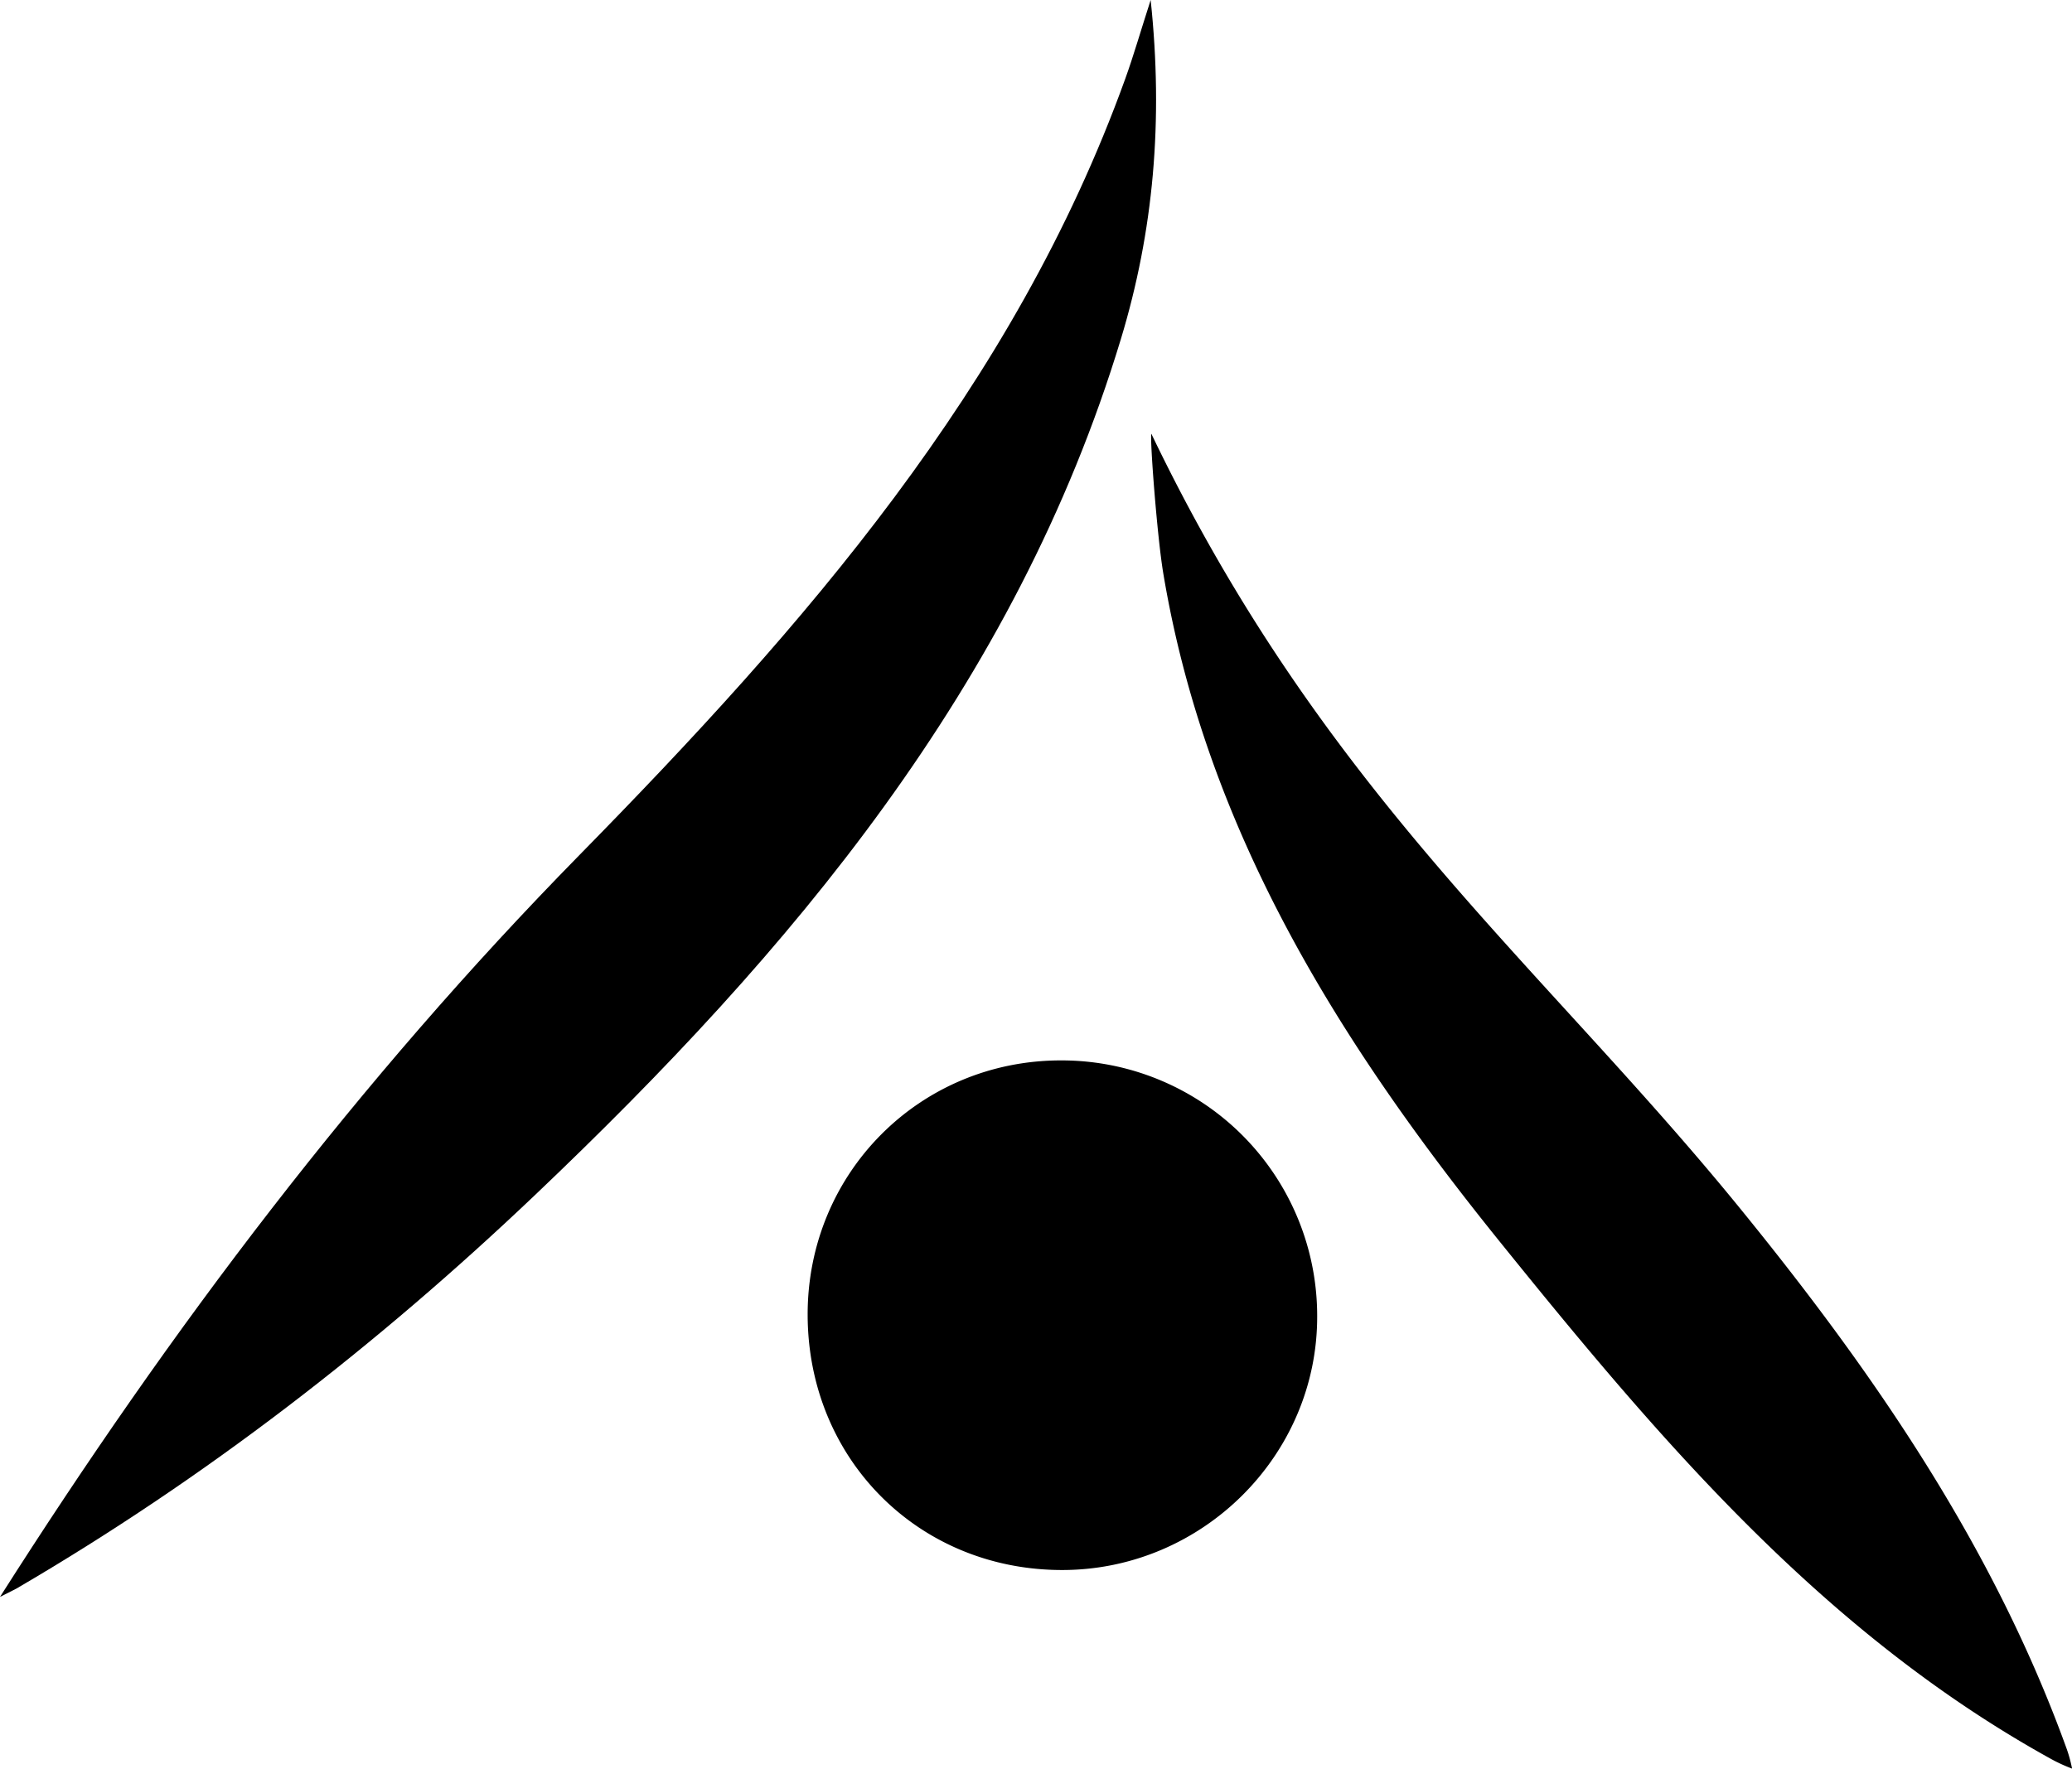 <svg id="Layer_1" data-name="Layer 1" xmlns="http://www.w3.org/2000/svg" viewBox="0 0 1015 866.61"><path d="M4.5,861.17c83.91-132,176-253.6,283.69-363.35,109.9-112,213-229.35,267.52-380.49,4.09-11.34,7.42-23,12.46-38.64,6.27,59.2,1.42,113.32-14.6,166.17C502.08,414.78,392,545,266.56,664.28,189.17,737.89,105.13,803,12.7,857,10.87,858,8.94,858.91,4.5,861.17Z" transform="translate(-4.5 -78.69)"/><path d="M568.5,291.22c84.34,175.85,190.07,258.93,288,379.1,65.6,80.52,124.12,165.47,159.95,264.07a67.49,67.49,0,0,1,3.09,10.92,78.29,78.29,0,0,1-10-4.56c-111.8-61.67-192.24-156.8-270.64-254S595.32,485.53,574.33,359.5C571.36,341.65,567.73,294,568.5,291.22Z" transform="translate(-4.5 -78.69)"/><path d="M524.94,848c-70.42.07-124.73-54.38-124.8-125.13-.06-69.35,54.8-124.5,123.92-124.58A125.19,125.19,0,0,1,649.74,723.6C649.92,791.76,593.57,847.93,524.94,848Z" transform="translate(-4.5 -78.69)"/></svg>
